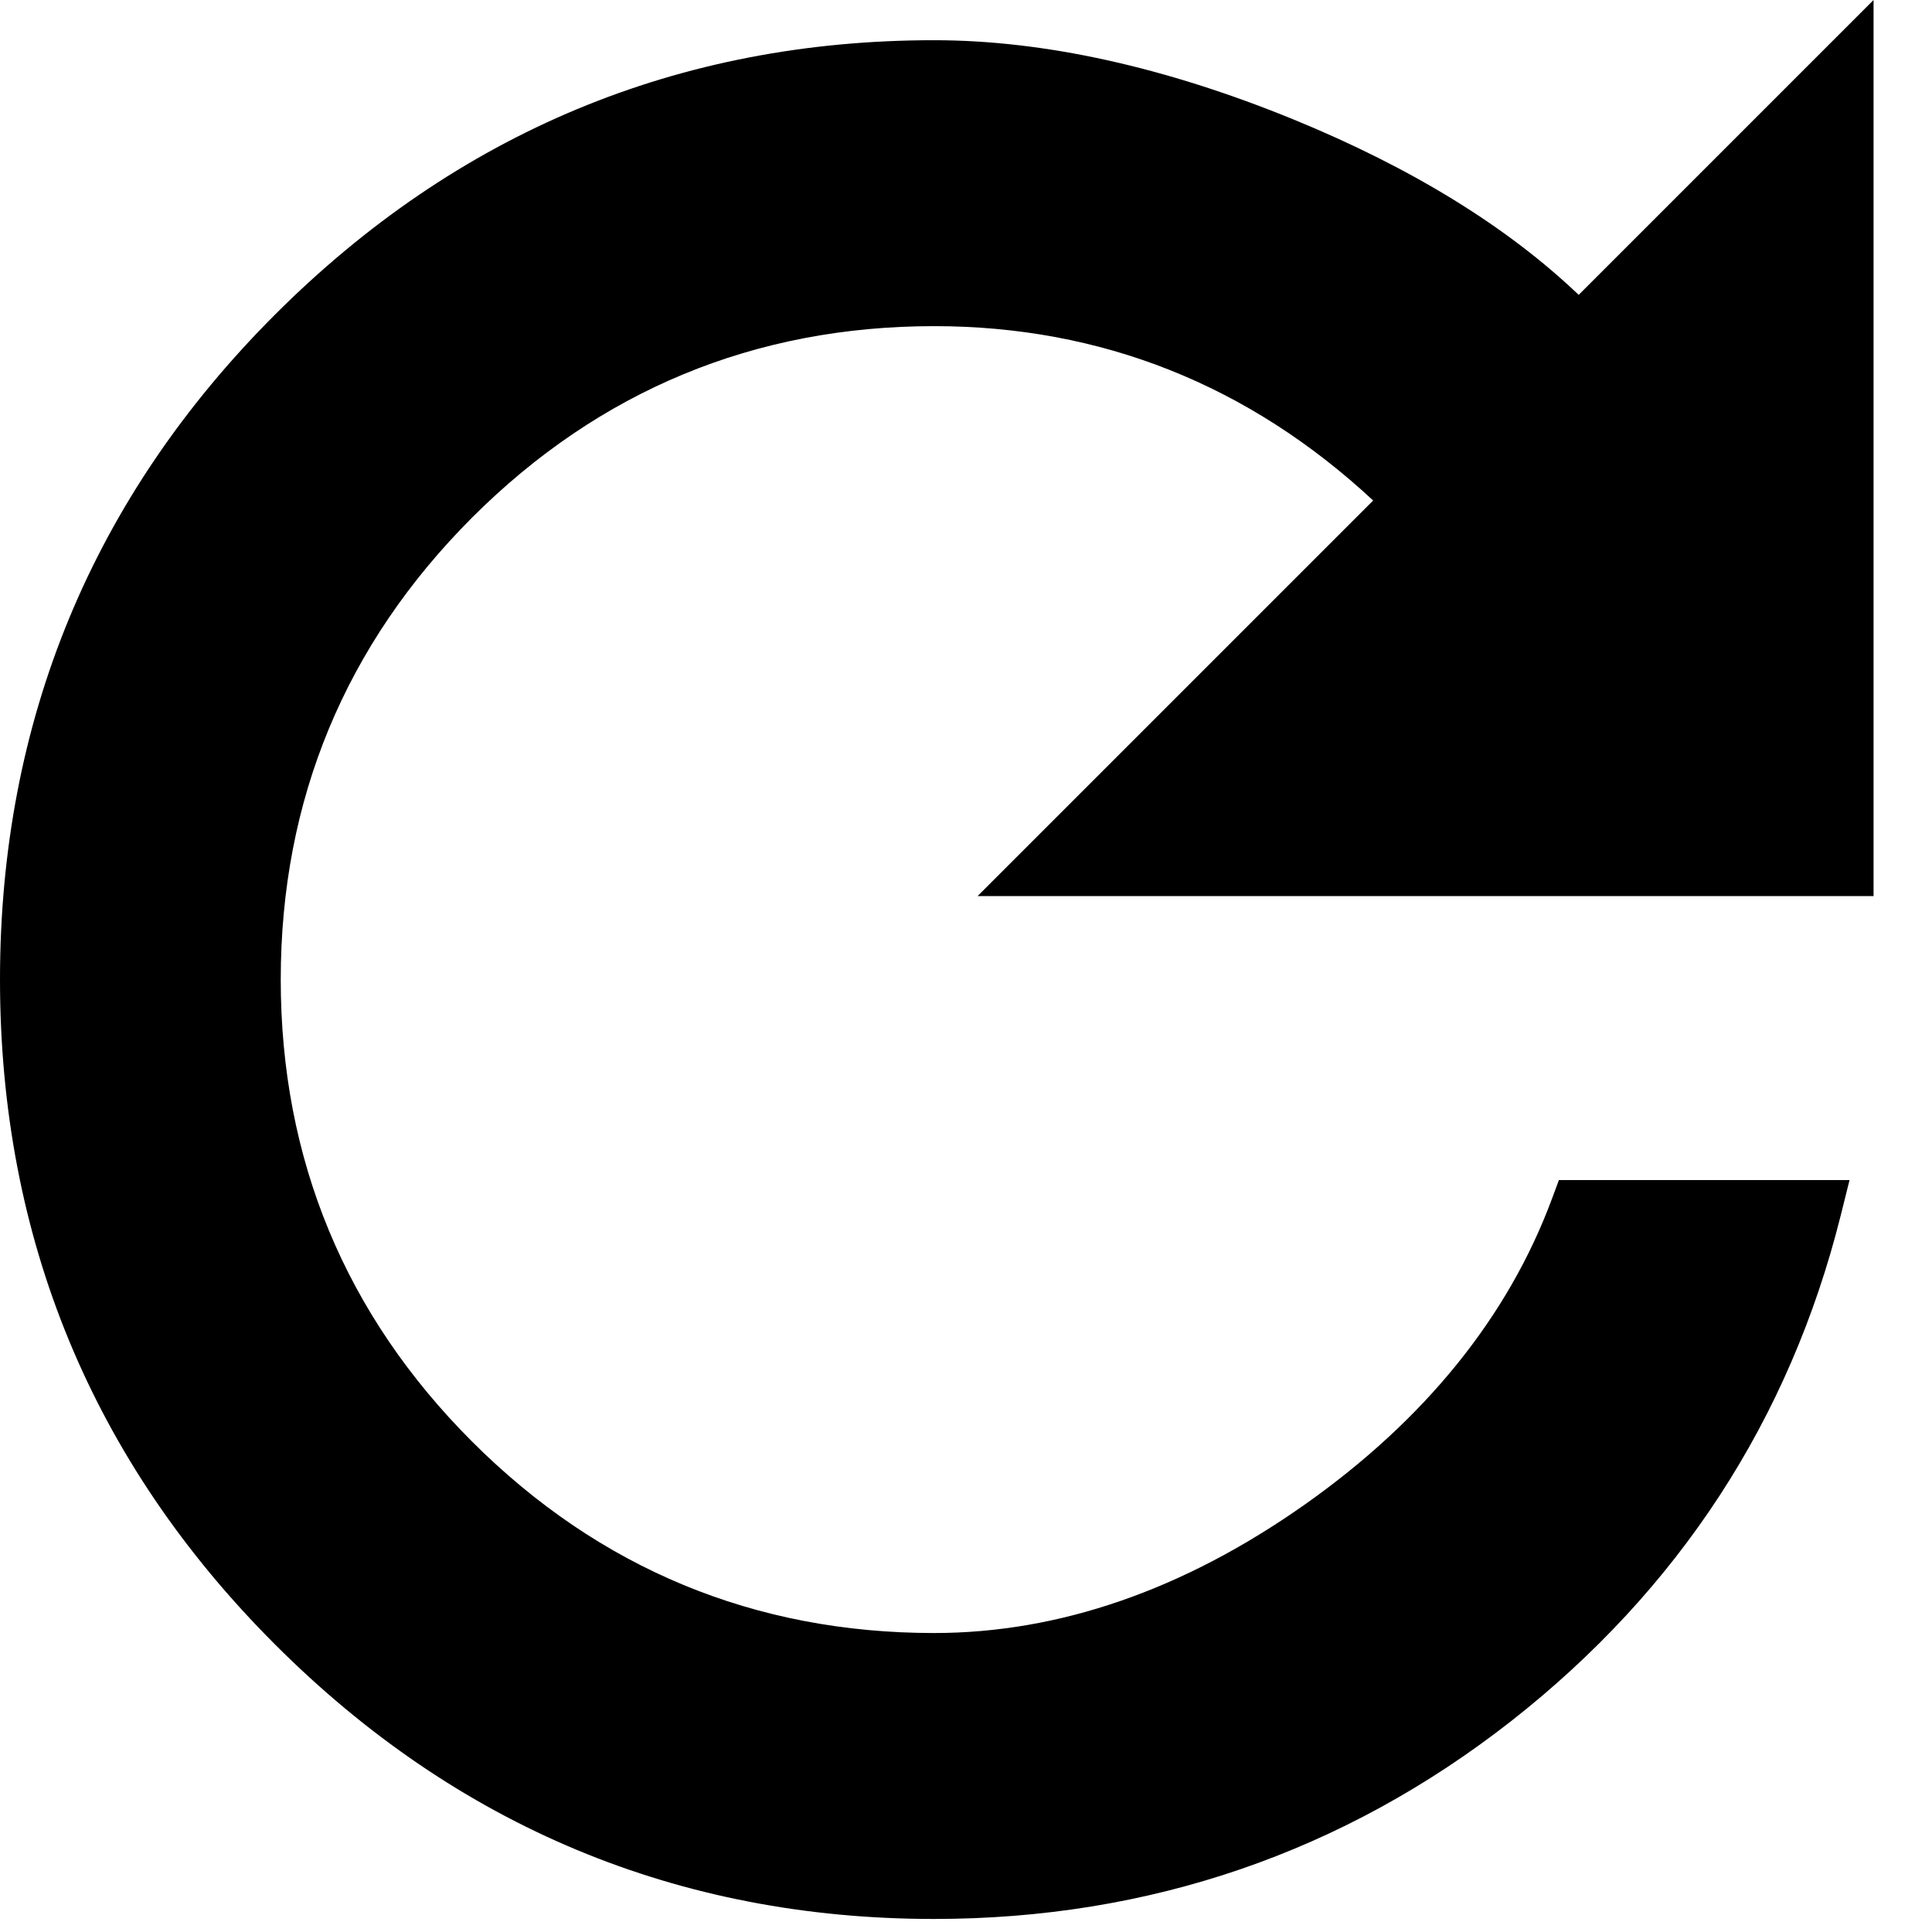 <?xml version="1.0" encoding="UTF-8"?>
<svg width="16px" height="16px" viewBox="0 0 16 16" version="1.1" xmlns="http://www.w3.org/2000/svg" xmlns:xlink="http://www.w3.org/1999/xlink">
    <title>Group 3</title>
    <g id="Page-1" stroke="none" stroke-width="1" fill="none" fill-rule="evenodd">
        <g id="Minuto_a_minuto_LaSexta_3" transform="translate(-849, -125)" fill="#000000">
            <g id="Group-3" transform="translate(849, 125)">
                <path d="M15.516,7.421 L15.516,0 L13.074,2.442 C12.481,1.876 11.688,1.389 10.714,0.99 C9.648,0.554 8.645,0.333 7.735,0.333 C5.621,0.333 3.785,1.098 2.276,2.607 C0.766,4.118 -0,5.97 -0,8.112 C-0,10.255 0.766,12.107 2.276,13.617 C3.785,15.127 5.621,15.892 7.735,15.892 C9.517,15.892 11.125,15.341 12.514,14.254 C13.903,13.165 14.821,11.757 15.244,10.066 L15.317,9.773 L12.91,9.773 L12.853,9.927 C12.489,10.908 11.798,11.761 10.8,12.464 C9.801,13.167 8.771,13.524 7.736,13.524 C6.25,13.524 4.963,12.991 3.91,11.939 C2.858,10.887 2.325,9.599 2.325,8.112 C2.325,6.626 2.858,5.339 3.91,4.286 C4.963,3.234 6.25,2.701 7.736,2.701 C9.118,2.701 10.34,3.186 11.372,4.145 L8.096,7.421 L15.516,7.421 Z" id="Fill-1"></path>
            </g>
        </g>
    </g>
</svg>